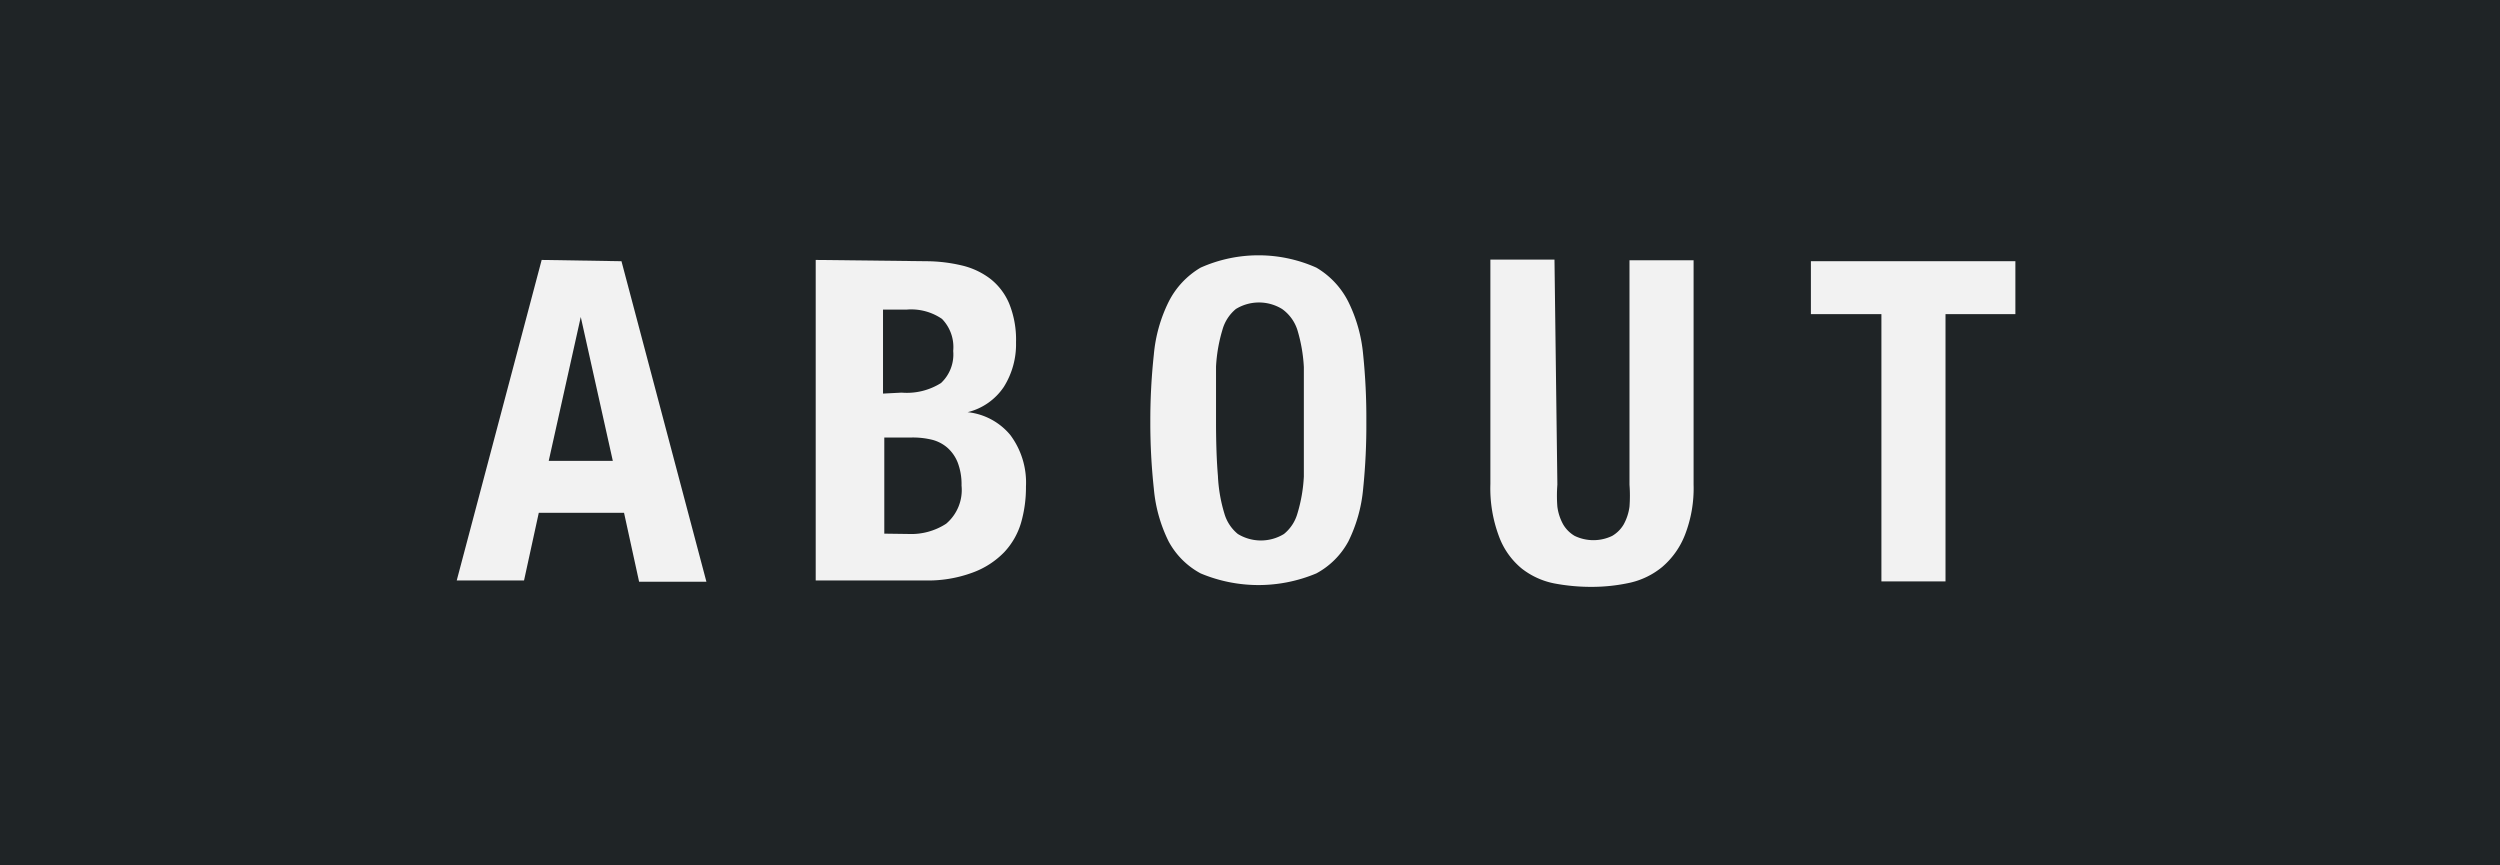 <svg xmlns="http://www.w3.org/2000/svg" viewBox="0 0 78 27"><defs><style>.cls-1{fill:#1f2426;}.cls-2{fill:#f2f2f2;}</style></defs><title>Asset 16mdpi</title><g id="Layer_2" data-name="Layer 2"><g id="Index_header" data-name="Index header"><rect class="cls-1" width="78" height="27"/><path class="cls-2" d="M19.39,8.15l2.65,10h-2.1L19.47,16H16.81l-.46,2.11h-2.1l2.65-10Zm-.27,6.23-1-4.49h0l-1,4.49Z"/><path class="cls-2" d="M28.91,8.15A4.88,4.88,0,0,1,30,8.28a2.35,2.35,0,0,1,.9.42,1.94,1.94,0,0,1,.59.78,3,3,0,0,1,.21,1.2,2.5,2.5,0,0,1-.38,1.39,1.9,1.9,0,0,1-1.13.79v0a2,2,0,0,1,1.33.71,2.48,2.48,0,0,1,.49,1.61,4,4,0,0,1-.15,1.12,2.28,2.28,0,0,1-.53.93,2.62,2.62,0,0,1-1,.64,4,4,0,0,1-1.48.24h-3.4v-10Zm-.78,4.1a2,2,0,0,0,1.23-.3,1.22,1.22,0,0,0,.38-1,1.26,1.26,0,0,0-.35-1,1.7,1.7,0,0,0-1.11-.29h-.73v2.62Zm.21,4.41a2,2,0,0,0,1.18-.32A1.38,1.38,0,0,0,30,15.15a1.9,1.9,0,0,0-.12-.72,1.21,1.21,0,0,0-.32-.46,1.17,1.17,0,0,0-.48-.25,2.53,2.53,0,0,0-.62-.07h-.87v3Z"/><path class="cls-2" d="M36,11.06a4.62,4.62,0,0,1,.46-1.64,2.58,2.58,0,0,1,1-1.07,4.43,4.43,0,0,1,3.61,0,2.58,2.58,0,0,1,1,1.07,4.66,4.66,0,0,1,.46,1.64,19.48,19.48,0,0,1,.1,2.09,19.44,19.44,0,0,1-.1,2.1,4.64,4.64,0,0,1-.46,1.64,2.46,2.46,0,0,1-1,1,4.66,4.66,0,0,1-3.61,0,2.45,2.45,0,0,1-1-1A4.6,4.6,0,0,1,36,15.25a19.18,19.18,0,0,1-.11-2.1A19.22,19.22,0,0,1,36,11.06Zm2,3.81a4.76,4.76,0,0,0,.2,1.15,1.28,1.28,0,0,0,.42.64,1.38,1.38,0,0,0,1.44,0,1.27,1.27,0,0,0,.42-.64,4.8,4.8,0,0,0,.2-1.15q0-.71,0-1.71t0-1.71a4.9,4.9,0,0,0-.2-1.15A1.28,1.28,0,0,0,40,9.64a1.38,1.38,0,0,0-1.44,0,1.29,1.29,0,0,0-.42.65,4.85,4.85,0,0,0-.2,1.15q0,.7,0,1.71T38,14.86Z"/><path class="cls-2" d="M48.59,15.12a4.44,4.44,0,0,0,0,.69,1.55,1.55,0,0,0,.18.55,1,1,0,0,0,.36.36,1.35,1.35,0,0,0,1.17,0,1,1,0,0,0,.36-.36,1.57,1.57,0,0,0,.18-.55,4.57,4.57,0,0,0,0-.69v-7h2v7a4,4,0,0,1-.27,1.57,2.52,2.52,0,0,1-.71,1,2.42,2.42,0,0,1-1,.49,5.54,5.54,0,0,1-1.19.13,6.16,6.16,0,0,1-1.19-.11,2.4,2.4,0,0,1-1-.46,2.34,2.34,0,0,1-.71-1,4.27,4.27,0,0,1-.27-1.64v-7h2Z"/><path class="cls-2" d="M62.88,9.8H60.7v8.34h-2V9.8H56.5V8.15h6.38Z"/></g></g></svg>